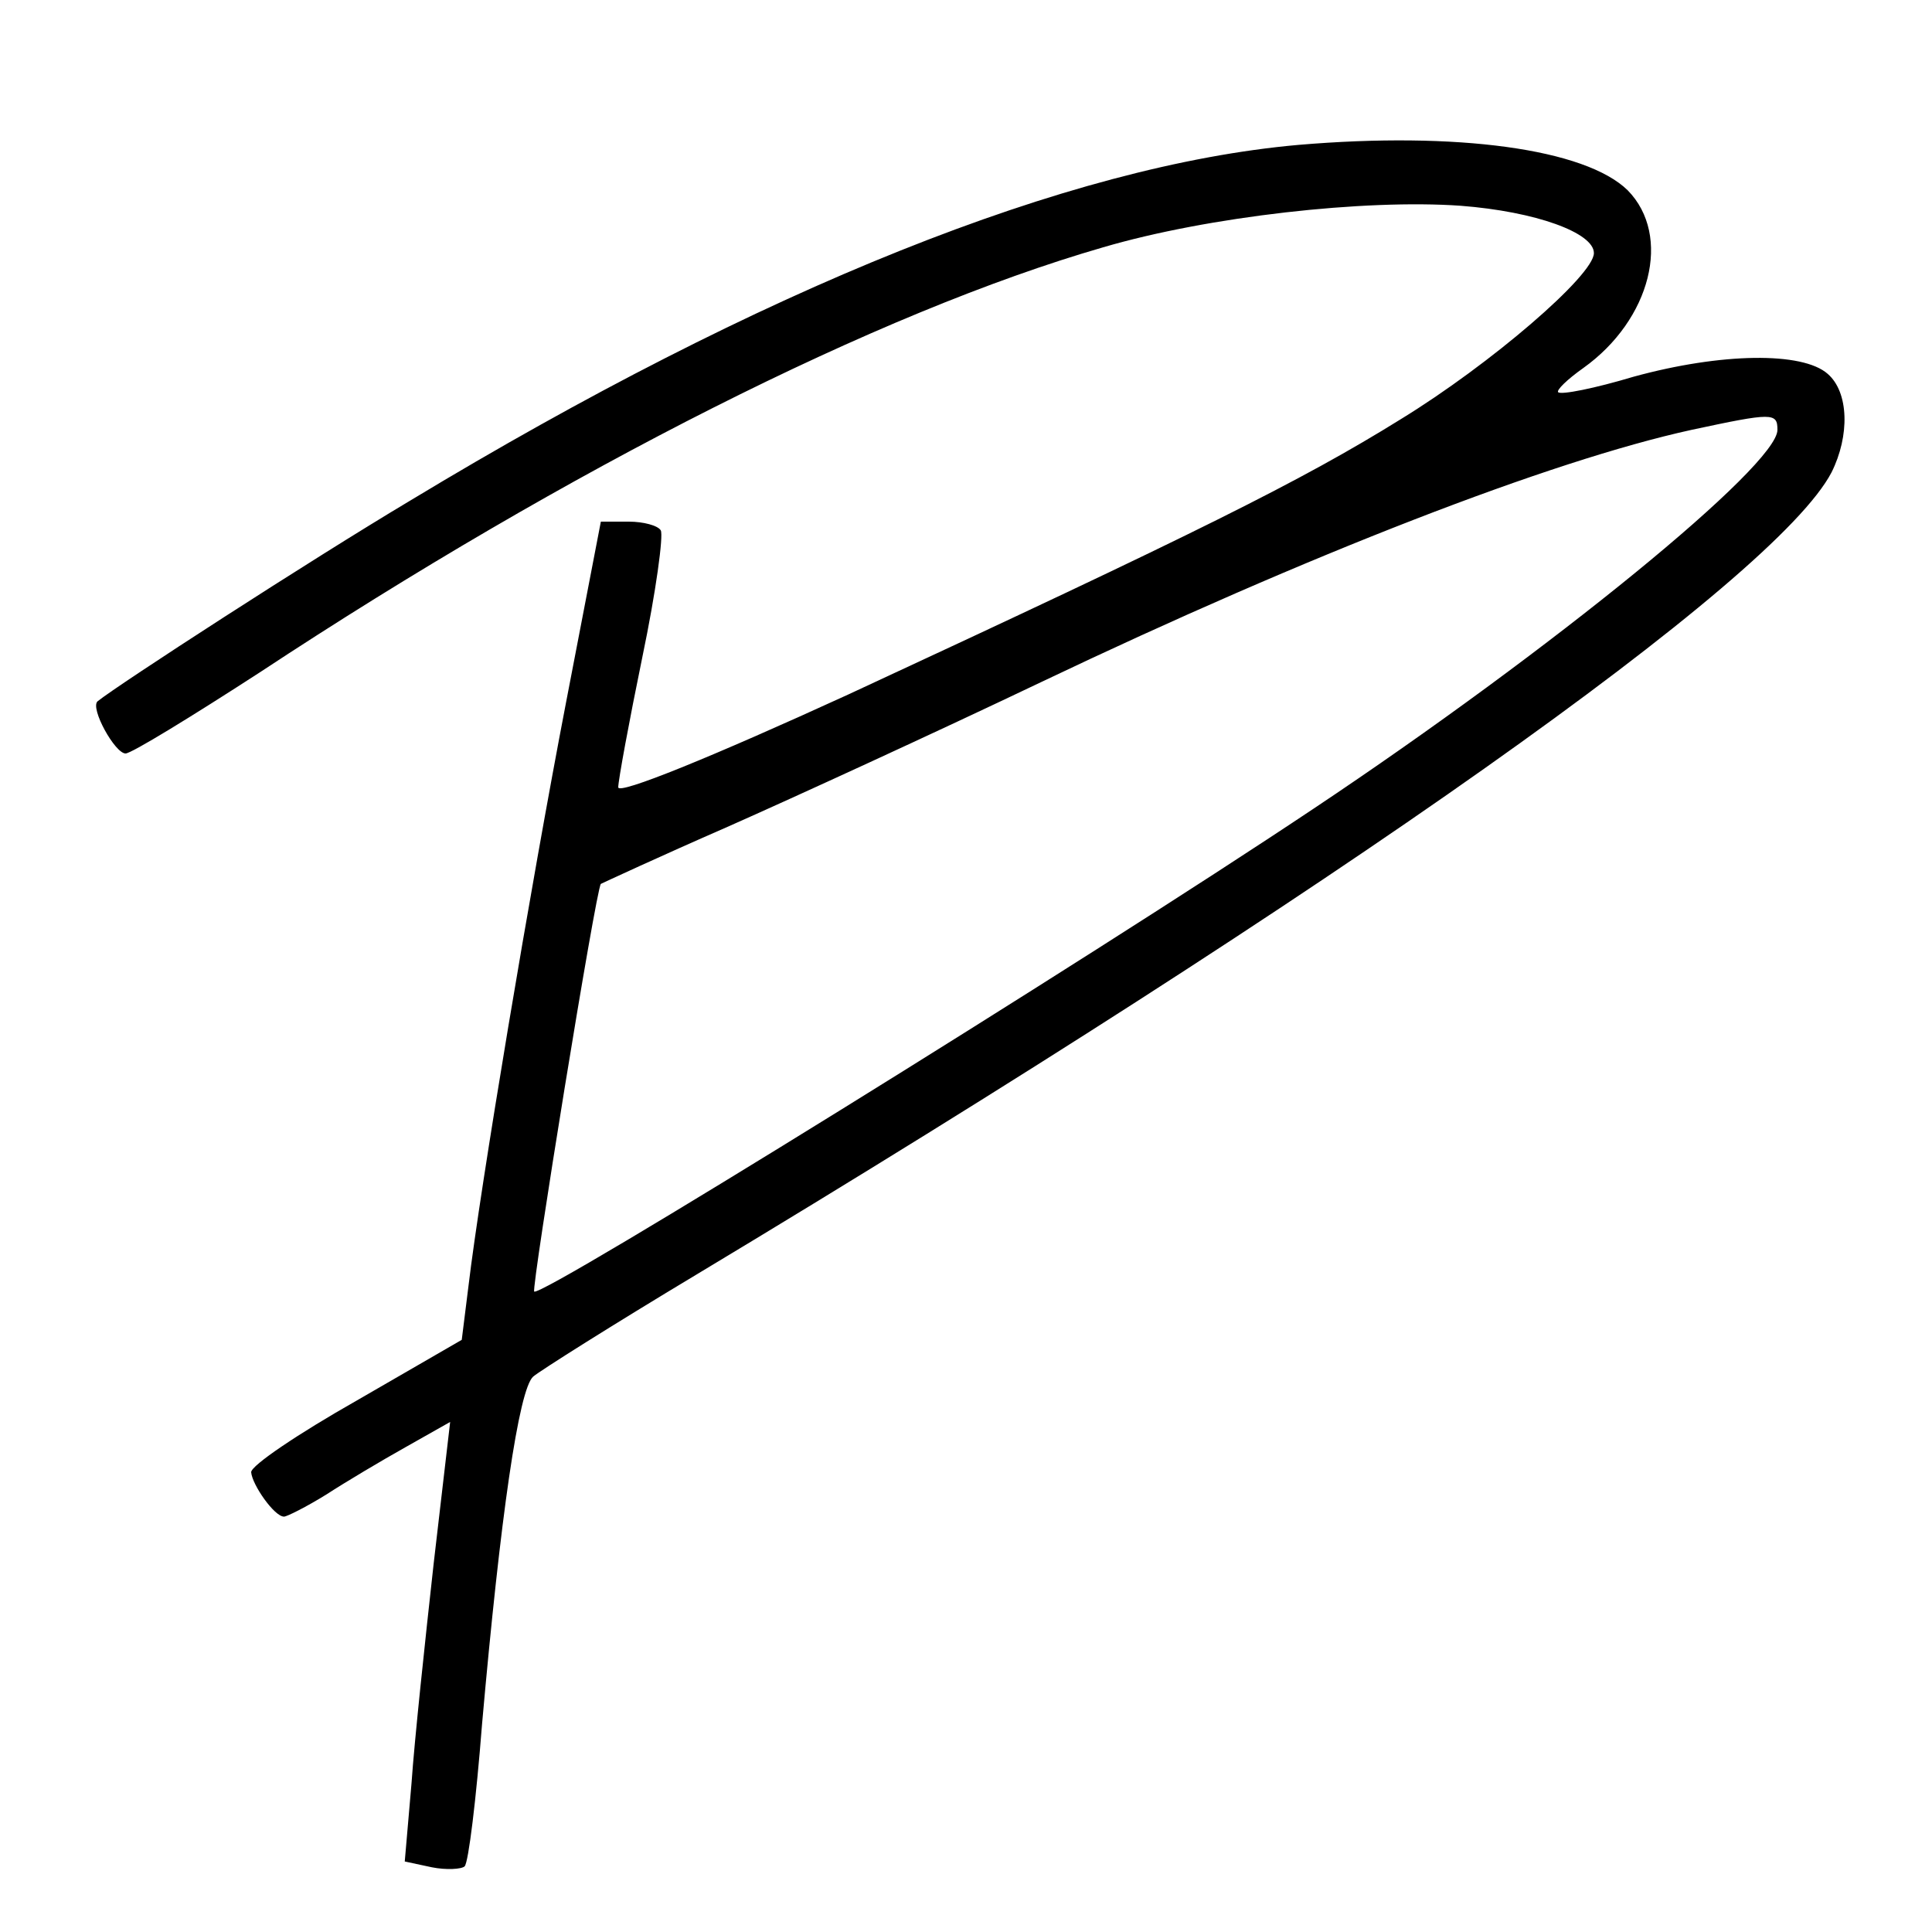 <?xml version="1.0" standalone="no"?>
<!DOCTYPE svg PUBLIC "-//W3C//DTD SVG 20010904//EN"
 "http://www.w3.org/TR/2001/REC-SVG-20010904/DTD/svg10.dtd">
<svg version="1.0" xmlns="http://www.w3.org/2000/svg"
 width="200pt" height="200pt" viewBox="0 0 200 200"
 preserveAspectRatio="xMidYMid meet">
<g transform="translate(0,200) scale(0.1,-0.1)"
fill="#000000" stroke="none">
<path d="M1344 1850 c-237 -21 -555 -148 -919 -368 -104 -62 -303 -191 -324
-208 -8 -7 18 -54 29 -54 6 0 68 38 139 84 320 211 641 373 873 440 109 32
271 50 370 43 78 -6 138 -28 138 -49 0 -23 -107 -115 -200 -172 -103 -64 -212
-118 -572 -285 -142 -65 -238 -104 -238 -96 0 7 11 67 25 135 14 67 22 126 19
131 -3 5 -18 9 -33 9 l-29 0 -36 -187 c-37 -192 -89 -503 -101 -604 l-7 -56
-109 -63 c-60 -34 -109 -67 -109 -74 1 -13 24 -46 34 -46 3 0 23 10 44 23 20
13 57 35 82 49 l46 26 -17 -146 c-9 -81 -20 -184 -23 -228 l-7 -81 28 -6 c15
-3 31 -2 34 1 4 4 12 70 18 147 19 215 38 347 53 360 7 6 83 54 168 105 667
401 1118 720 1176 831 19 38 18 83 -4 102 -26 23 -110 22 -201 -3 -40 -12 -75
-19 -78 -16 -2 2 9 13 26 25 70 50 92 137 46 184 -44 43 -177 61 -341 47z
m496 -295 c0 -37 -234 -228 -480 -392 -238 -159 -800 -507 -807 -500 -3 4 64
417 69 422 2 1 60 28 131 59 70 31 216 98 325 150 277 132 527 229 673 261 84
18 89 18 89 0z"/>
</g>
</svg>
